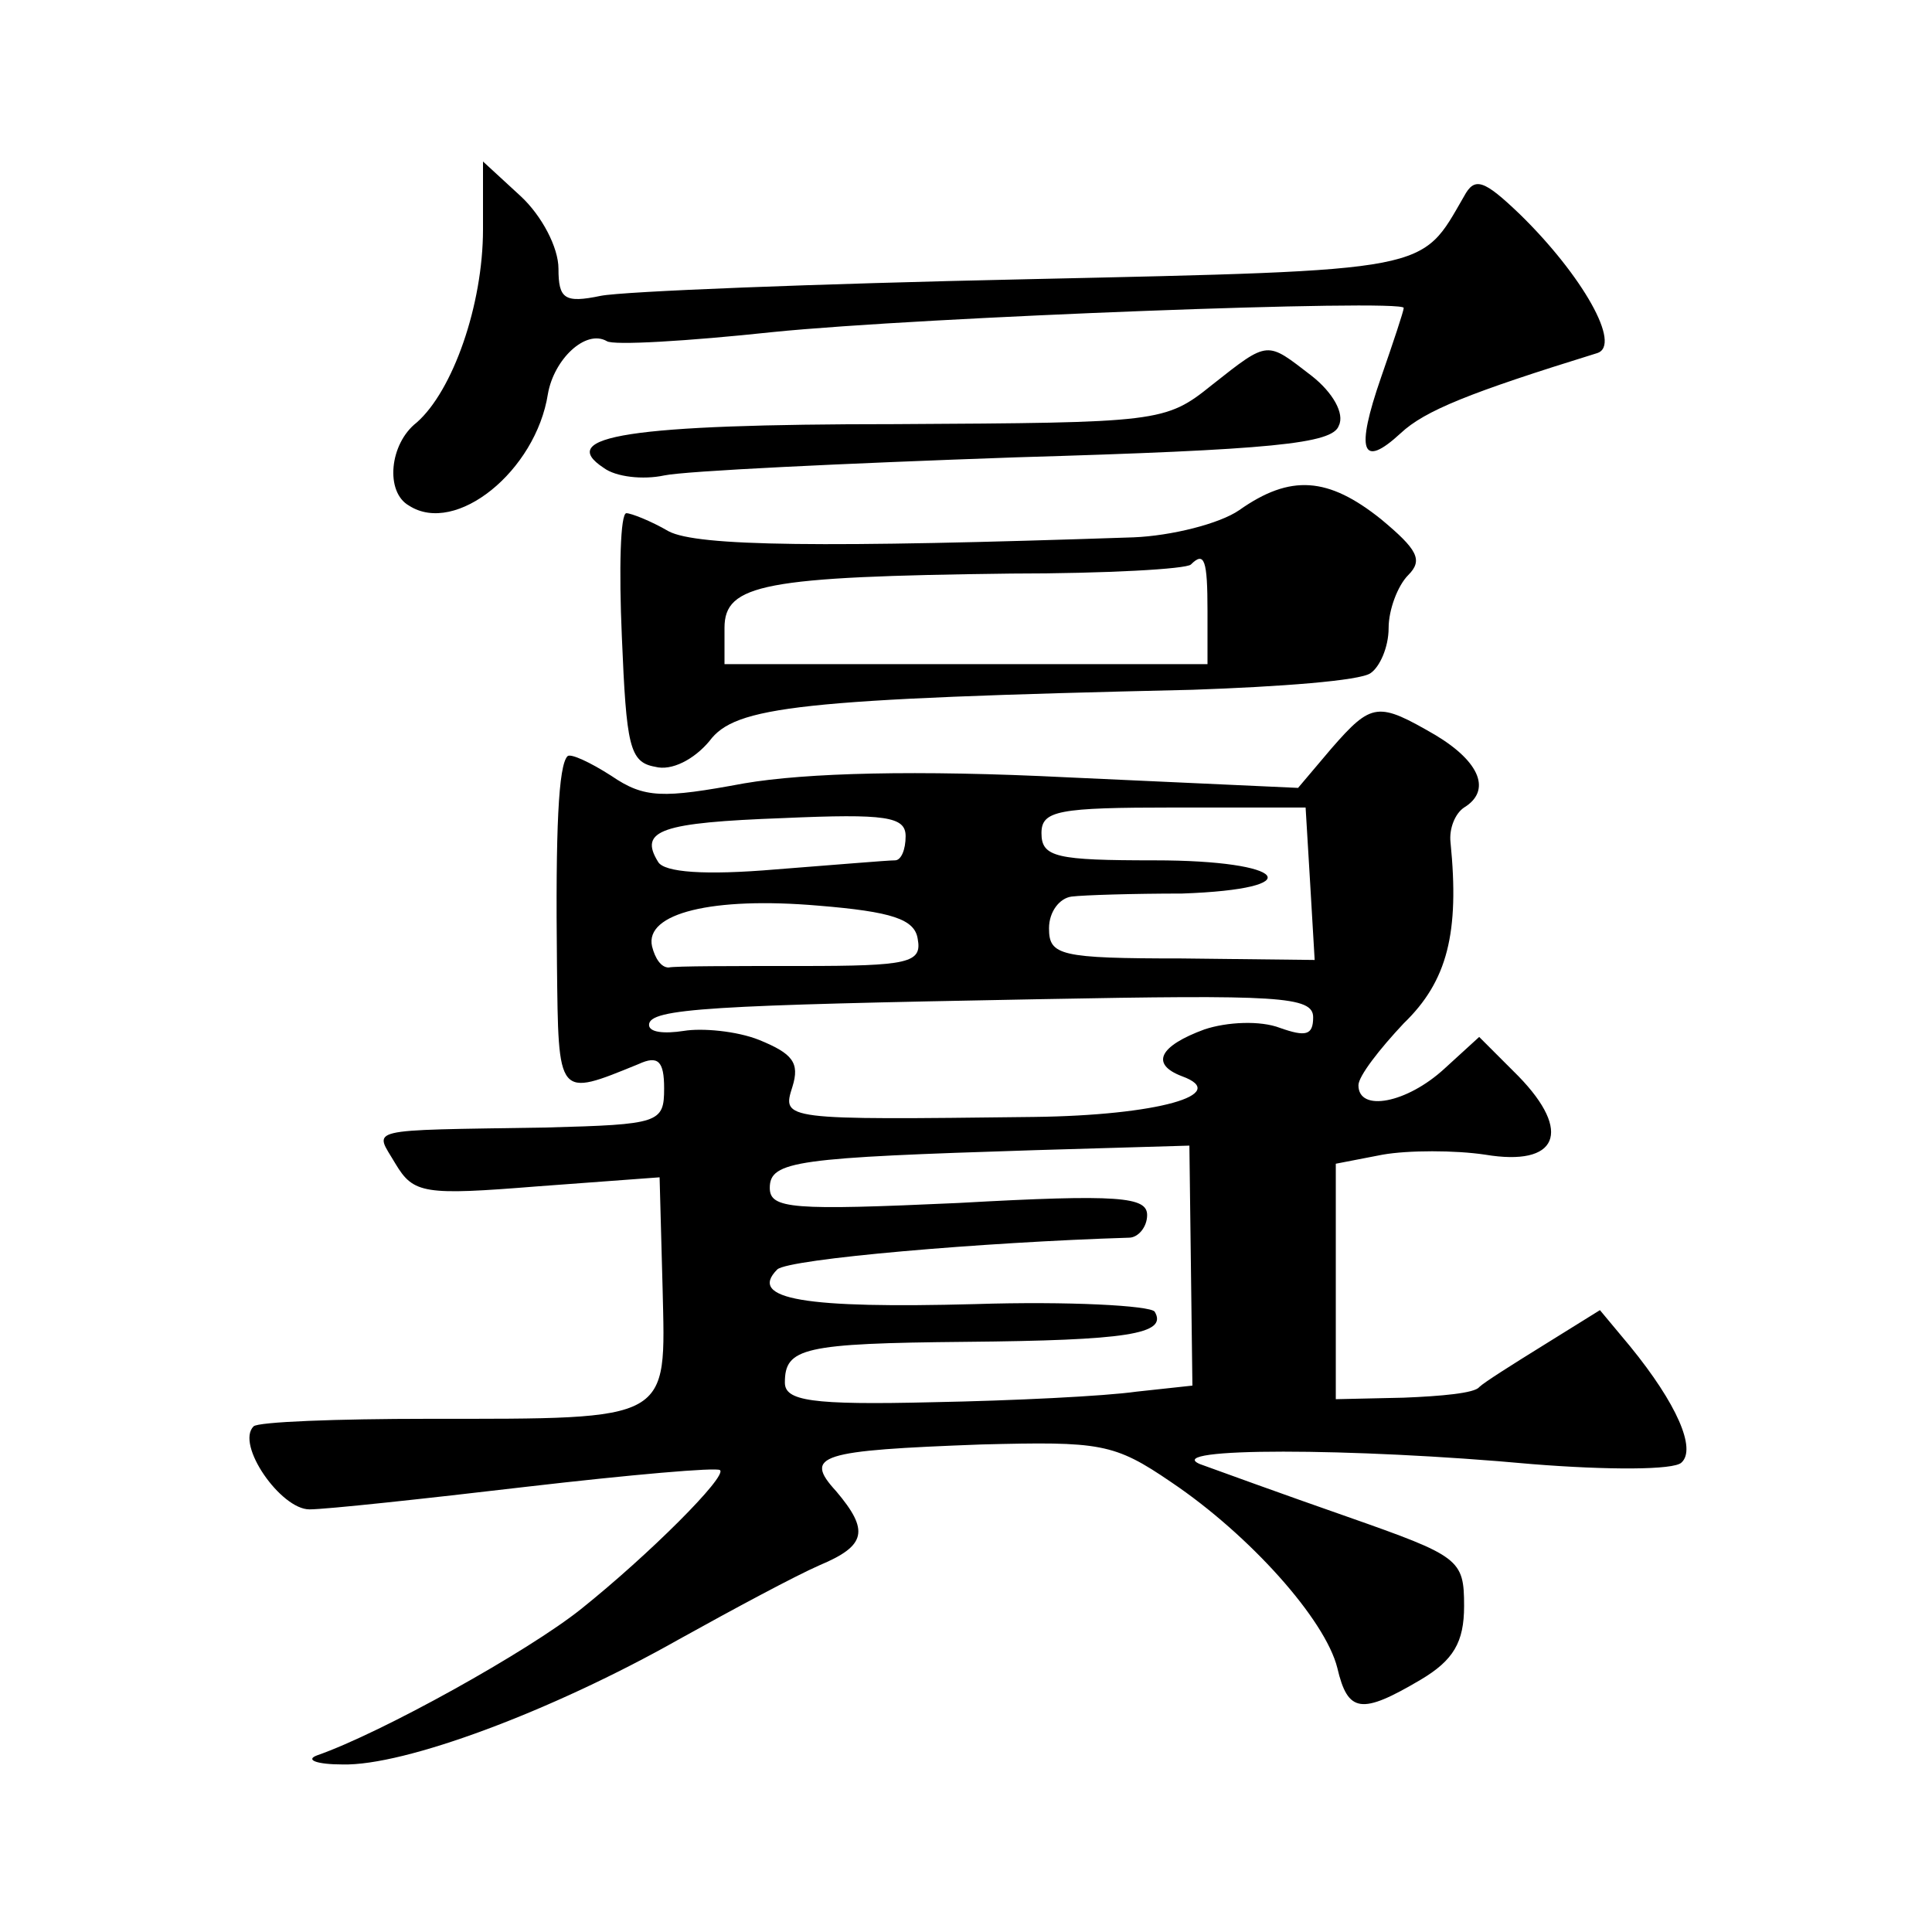 <?xml version="1.0" standalone="no"?>
<!DOCTYPE svg PUBLIC "-//W3C//DTD SVG 20010904//EN"
 "http://www.w3.org/TR/2001/REC-SVG-20010904/DTD/svg10.dtd">
<svg version="1.0" xmlns="http://www.w3.org/2000/svg"
 width="128pt" height="128pt" viewBox="0 0 128 128"
 preserveAspectRatio="xMidYMid meet">
<g transform="translate(0,128) scale(0.1,-0.1)"
fill="#0" stroke="none">
<path d="M320 1128 c0 -50 -20 -107 -44 -128 -18 -14 -21 -46 -5 -55 31 -20 84
23 92 74 4 23 25 43 39 35 4 -3 54 0 110 6 99 10 418 22 418 16 0 -2 -7 -23 -15
-46 -17 -49 -13 -61 13 -37 16 15 46 27 130 53 17 5 -10 52 -51 92 -24 23 -30 25
-37 12 -29 -50 -19 -49 -290 -55 -140 -3 -267 -8 -282 -11 -24 -5 -28 -2 -28 18
0 14 -11 35 -25 48 l-25 23 0 -45z M803 1025 c-31 -25 -35 -25 -210 -26 -177 0
-225 -8 -193 -29 8 -6 26 -8 40 -5 14 3 119 8 233 12 170 5 210 9 214 21 4 8 -4
22 -18 33 -30 23 -28 24 -66 -6z M821 942 c-13 -9 -45 -17 -70 -18 -206 -7 -289
-6 -308 4 -12 7 -25 12 -28 12 -4 0 -5 -37 -3 -82 3 -72 5 -83 22 -86 11 -3 26
5 36 17 17 23 58 28 320 34 58 2 111 6 118 11 6 4 12 17 12 30 0 12 6 28 13 35
10 10 6 17 -18 37 -35 28 -60 30 -94 6z m-21 -67 l0 -35 -160 0 -160 0 0 24 c0
29 26 34 190 36 63 0 116 3 119 6 9 9 11 3 11 -31z M882 784 l-22 -26 -153 7 c-100
5 -173 3 -214 -4 -54 -10 -66 -10 -88 5 -14 9 -27 15 -29 13 -6 -6 -8 -48 -7 -138
1 -89 0 -88 54 -66 13 6 17 2 17 -16 0 -23 -3 -24 -78 -26 -123 -2 -114 0 -100
-24 12 -20 19 -21 94 -15 l81 6 2 -74 c2 -88 7 -86 -155 -86 -61 0 -113 -2 -116
-5 -12 -12 18 -55 37 -55 11 0 76 7 144 15 69 8 126 13 128 11 5 -4 -47 -56 -92
-92 -35 -28 -132 -82 -175 -97 -8 -3 0 -6 17 -6 41 -1 138 35 223 83 36 20 77 42
93 49 31 13 33 23 11 49 -22 24 -11 27 96 31 79 2 88 1 126 -25 52 -35 102 -91
110 -123 7 -30 16 -31 55 -8 22 13 29 25 29 49 0 31 -3 33 -77 59 -43 15 -87 31
-98 35 -26 11 100 11 220 0 50 -4 94 -4 99 1 10 9 -3 39 -34 77 l-20 24 -37 -23
c-21 -13 -40 -25 -43 -28 -3 -4 -25 -6 -50 -7 l-45 -1 0 78 0 78 31 6 c17 3 48
3 68 0 48 -8 58 15 22 52 l-26 26 -23 -21 c-25 -23 -57 -29 -57 -11 0 6 14 24 30
41 29 28 37 60 31 120 -1 9 3 19 9 23 18 11 11 30 -19 48 -38 22 -42 22 -69 -9z
m-14 -89 l3 -51 -88 1 c-81 0 -88 2 -88 20 0 11 7 20 15 21 8 1 41 2 73 2 86 3
70 22 -18 22 -65 0 -75 2 -75 18 0 15 11 17 88 17 l87 0 3 -50z m-268 31 c0 -9
-3 -16 -7 -16 -5 0 -40 -3 -79 -6 -47 -4 -74 -2 -78 5 -13 21 2 26 83 29 68 3 81
1 81 -12z m8 -68 c3 -16 -6 -18 -77 -18 -45 0 -84 0 -88 -1 -5 0 -9 6 -11 14 -5
22 40 33 110 27 49 -4 64 -9 66 -22z m262 -52 c0 -12 -5 -13 -22 -7 -13 5 -35 4
-50 -1 -30 -11 -36 -23 -15 -31 33 -12 -16 -26 -98 -27 -167 -2 -167 -2 -160 20
5 16 0 22 -22 31 -15 6 -38 8 -50 6 -13 -2 -23 -1 -23 4 0 11 42 13 258 17 159
3 182 2 182 -12z m-81 -164 l1 -80 -37 -4 c-21 -3 -82 -6 -135 -7 -81 -2 -98 1
-98 13 0 23 12 26 120 27 106 1 134 5 125 20 -3 4 -57 7 -119 5 -112 -3 -151 3
-131 23 8 7 136 18 233 21 6 0 12 7 12 15 0 12 -18 14 -125 8 -110 -5 -125 -4 -125
10 0 18 18 20 176 25 l102 3 1 -79z"/>
</g>
</svg>
